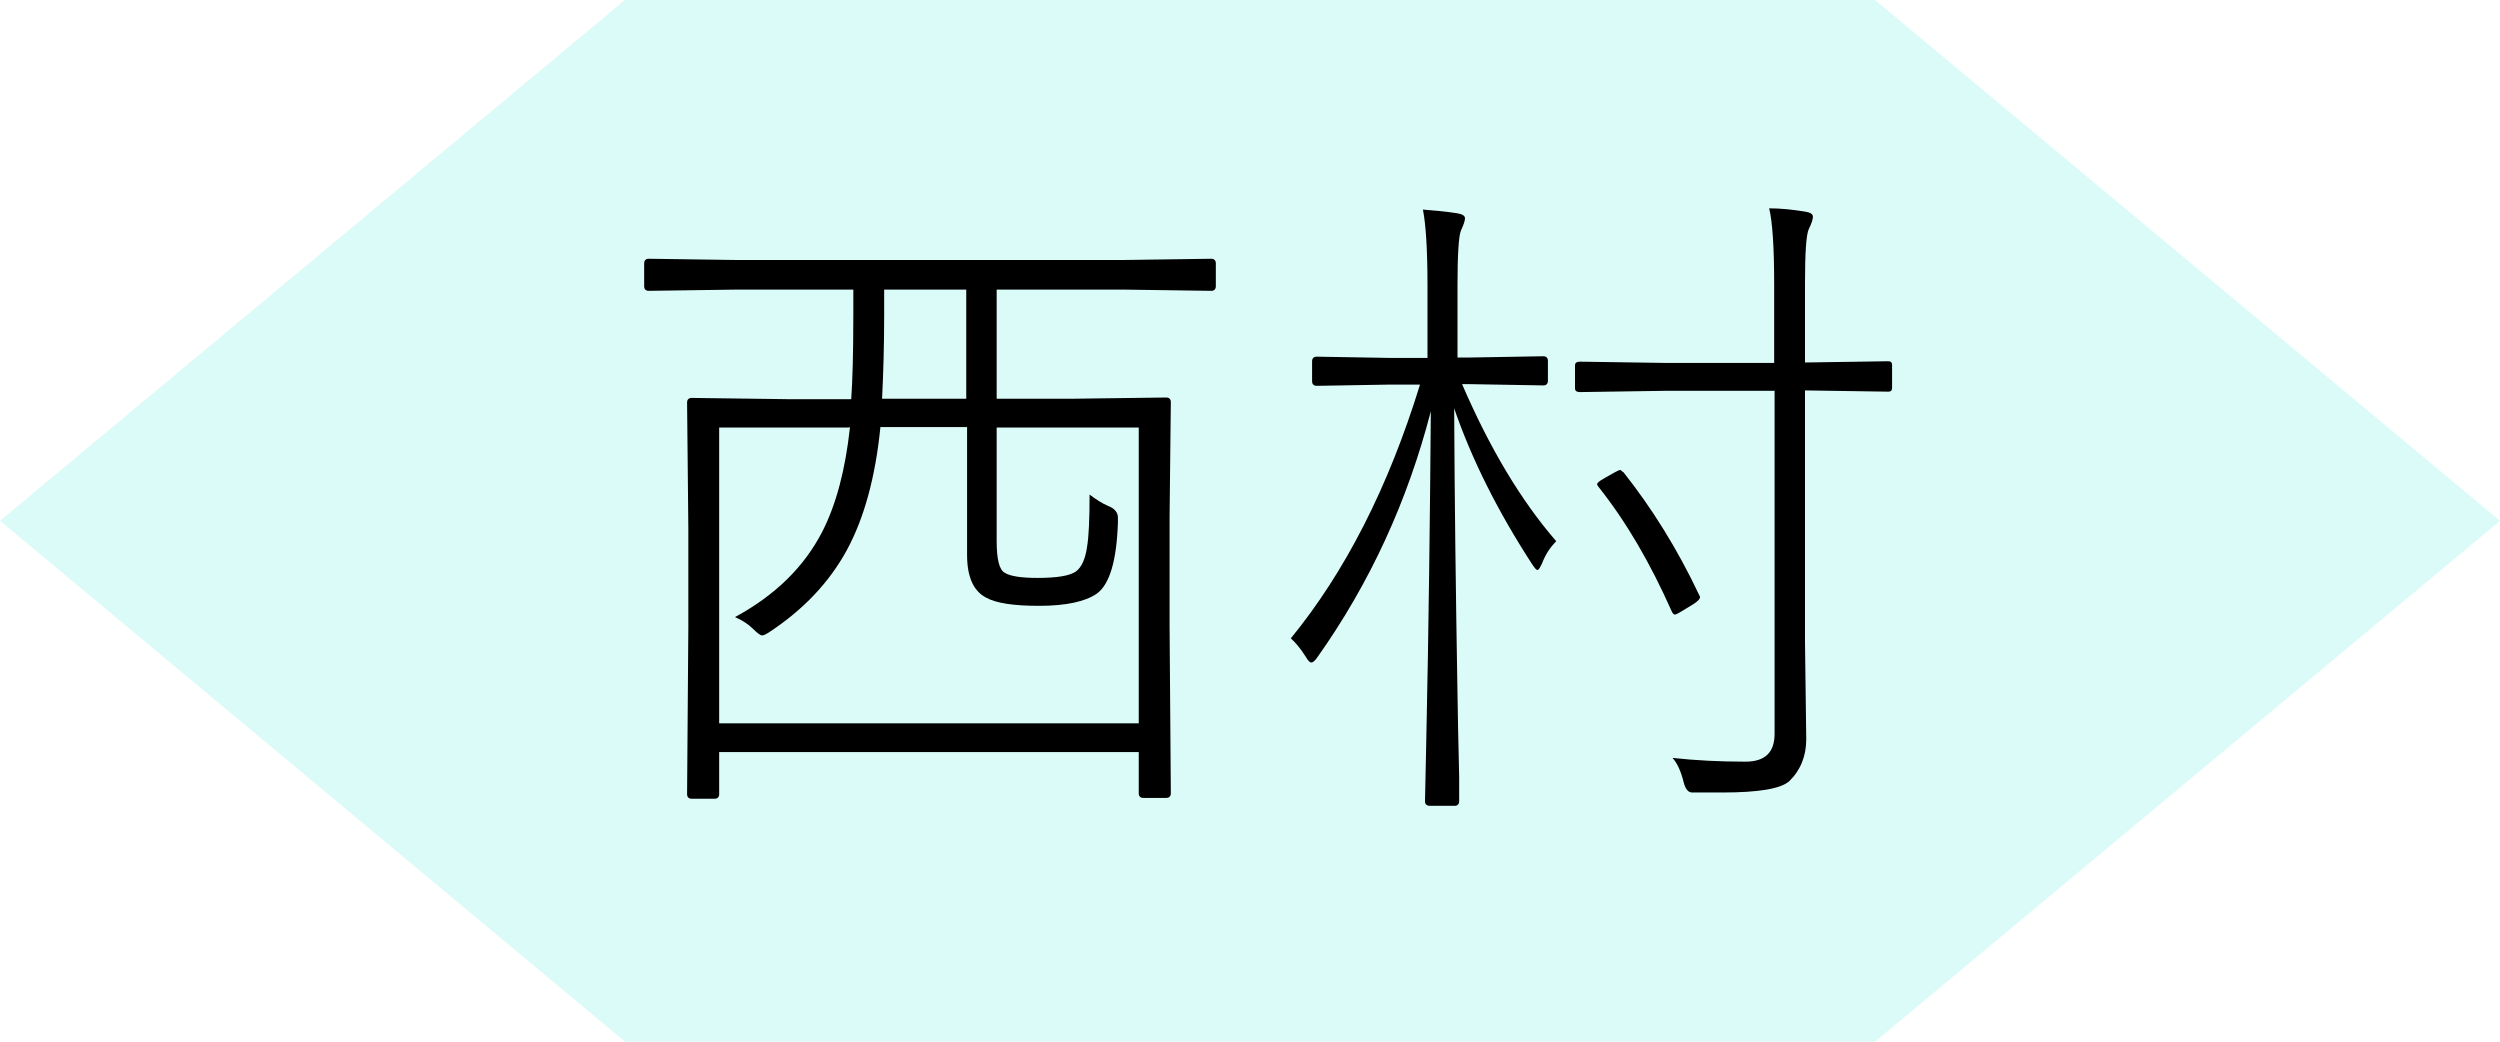 <?xml version="1.0" encoding="UTF-8"?>
<svg id="_レイヤー_2" data-name="レイヤー 2" xmlns="http://www.w3.org/2000/svg" viewBox="0 0 60 25">
  <defs>
    <style>
      .cls-1 {
        fill: #49ebde;
        opacity: .2;
      }
    </style>
  </defs>
  <g id="_レイヤー_1-2" data-name="レイヤー 1">
    <polygon class="cls-1" points="45 0 15 0 0 12.5 15 25 45 25 60 12.5 45 0"/>
    <g>
      <path d="M20.43,9.57c.03-.42,.05-1.09,.05-2.03v-.59h-2.79l-2.12,.03c-.07,0-.11-.04-.11-.11v-.55c0-.07,.04-.11,.11-.11l2.12,.03h9.26l2.12-.03c.07,0,.11,.04,.11,.11v.55c0,.07-.04,.11-.11,.11l-2.12-.03h-3.03v2.62h1.78l2.29-.03c.07,0,.11,.04,.11,.11l-.03,2.75v2.64l.03,4c0,.07-.04,.11-.11,.11h-.55c-.07,0-.11-.04-.11-.11v-.99h-10.07v1.01c0,.07-.04,.11-.11,.11h-.55c-.07,0-.11-.04-.11-.11l.03-4v-2.38l-.03-3.02c0-.07,.04-.11,.11-.11l2.29,.03h1.54Zm-.05,.69h-3.12v7.1h10.07v-7.1h-3.41v2.72c0,.44,.06,.7,.2,.77,.13,.08,.39,.12,.78,.12,.47,0,.78-.05,.93-.16,.13-.1,.22-.3,.26-.59,.04-.23,.06-.65,.06-1.25,.16,.12,.3,.21,.44,.27,.16,.06,.24,.16,.24,.28,0,.02,0,.05,0,.12-.03,.92-.2,1.49-.51,1.71-.28,.19-.74,.29-1.38,.29-.6,0-1.03-.06-1.28-.2-.3-.16-.45-.5-.45-1.02v-3.07h-2.08c-.12,1.2-.39,2.19-.81,2.96-.42,.77-1.04,1.42-1.84,1.95-.09,.06-.15,.09-.19,.09-.04,0-.11-.05-.22-.16-.11-.11-.25-.2-.43-.28,.96-.52,1.66-1.2,2.1-2.06,.33-.65,.55-1.48,.66-2.5Zm.84-3.31v.62c0,.71-.02,1.38-.05,2h2.02v-2.62h-1.97Z"/>
      <path d="M34.26,8.58v-1.71c0-.88-.04-1.49-.11-1.84,.24,.02,.52,.04,.83,.09,.12,.02,.18,.06,.18,.12,0,.05-.03,.15-.1,.3-.05,.13-.08,.56-.08,1.3v1.74h.32l1.74-.03c.07,0,.11,.04,.11,.11v.48c0,.07-.04,.11-.11,.11l-1.74-.03h-.21c.66,1.53,1.41,2.79,2.26,3.77-.15,.15-.26,.32-.34,.53-.05,.1-.08,.16-.11,.16s-.07-.05-.13-.14c-.83-1.28-1.45-2.52-1.87-3.74,.01,2.2,.04,4.49,.08,6.87,.01,.55,.02,1.21,.04,1.98,0,.35,0,.54,0,.58,0,.07-.04,.11-.11,.11h-.59c-.08,0-.12-.04-.12-.11,0,0,.01-.48,.03-1.42,.06-2.8,.09-5.44,.11-7.94-.56,2.16-1.46,4.12-2.72,5.9-.06,.09-.11,.13-.15,.13s-.08-.05-.14-.15c-.12-.19-.24-.33-.35-.43,1.3-1.59,2.34-3.62,3.1-6.09h-.72l-1.76,.03c-.07,0-.11-.04-.11-.11v-.48c0-.07,.04-.11,.11-.11l1.76,.03h.9Zm8.32,.8h-2.64l-2.02,.03c-.08,0-.12-.03-.12-.09v-.55c0-.06,.04-.09,.12-.09l2.02,.03h2.64v-1.89c0-.88-.04-1.49-.12-1.82,.28,0,.56,.03,.87,.08,.12,.02,.18,.06,.18,.12,0,.06-.03,.16-.1,.3-.06,.13-.09,.56-.09,1.28v1.92l2-.03c.06,0,.09,.03,.09,.09v.55c0,.06-.03,.09-.09,.09l-2-.03v6.05l.03,2.32c0,.41-.14,.75-.41,1.01-.2,.18-.74,.27-1.6,.27-.2,0-.4,0-.61,0-.04,0-.08,0-.12,0-.09,0-.16-.08-.2-.24-.07-.28-.16-.47-.27-.59,.55,.06,1.13,.09,1.75,.09,.47,0,.7-.22,.7-.67V9.37Zm-3.62,1.95c.69,.87,1.3,1.85,1.82,2.95,.02,.03,.02,.05,.02,.06,0,.03-.05,.09-.16,.16l-.23,.14c-.11,.07-.19,.11-.21,.11-.03,0-.06-.03-.08-.08-.51-1.15-1.09-2.15-1.76-2.99-.02-.03-.03-.05-.03-.06,0-.03,.06-.08,.17-.14l.21-.12c.09-.05,.15-.08,.17-.08,.02,0,.04,.02,.07,.05Z"/>
    </g>
  </g>
</svg>